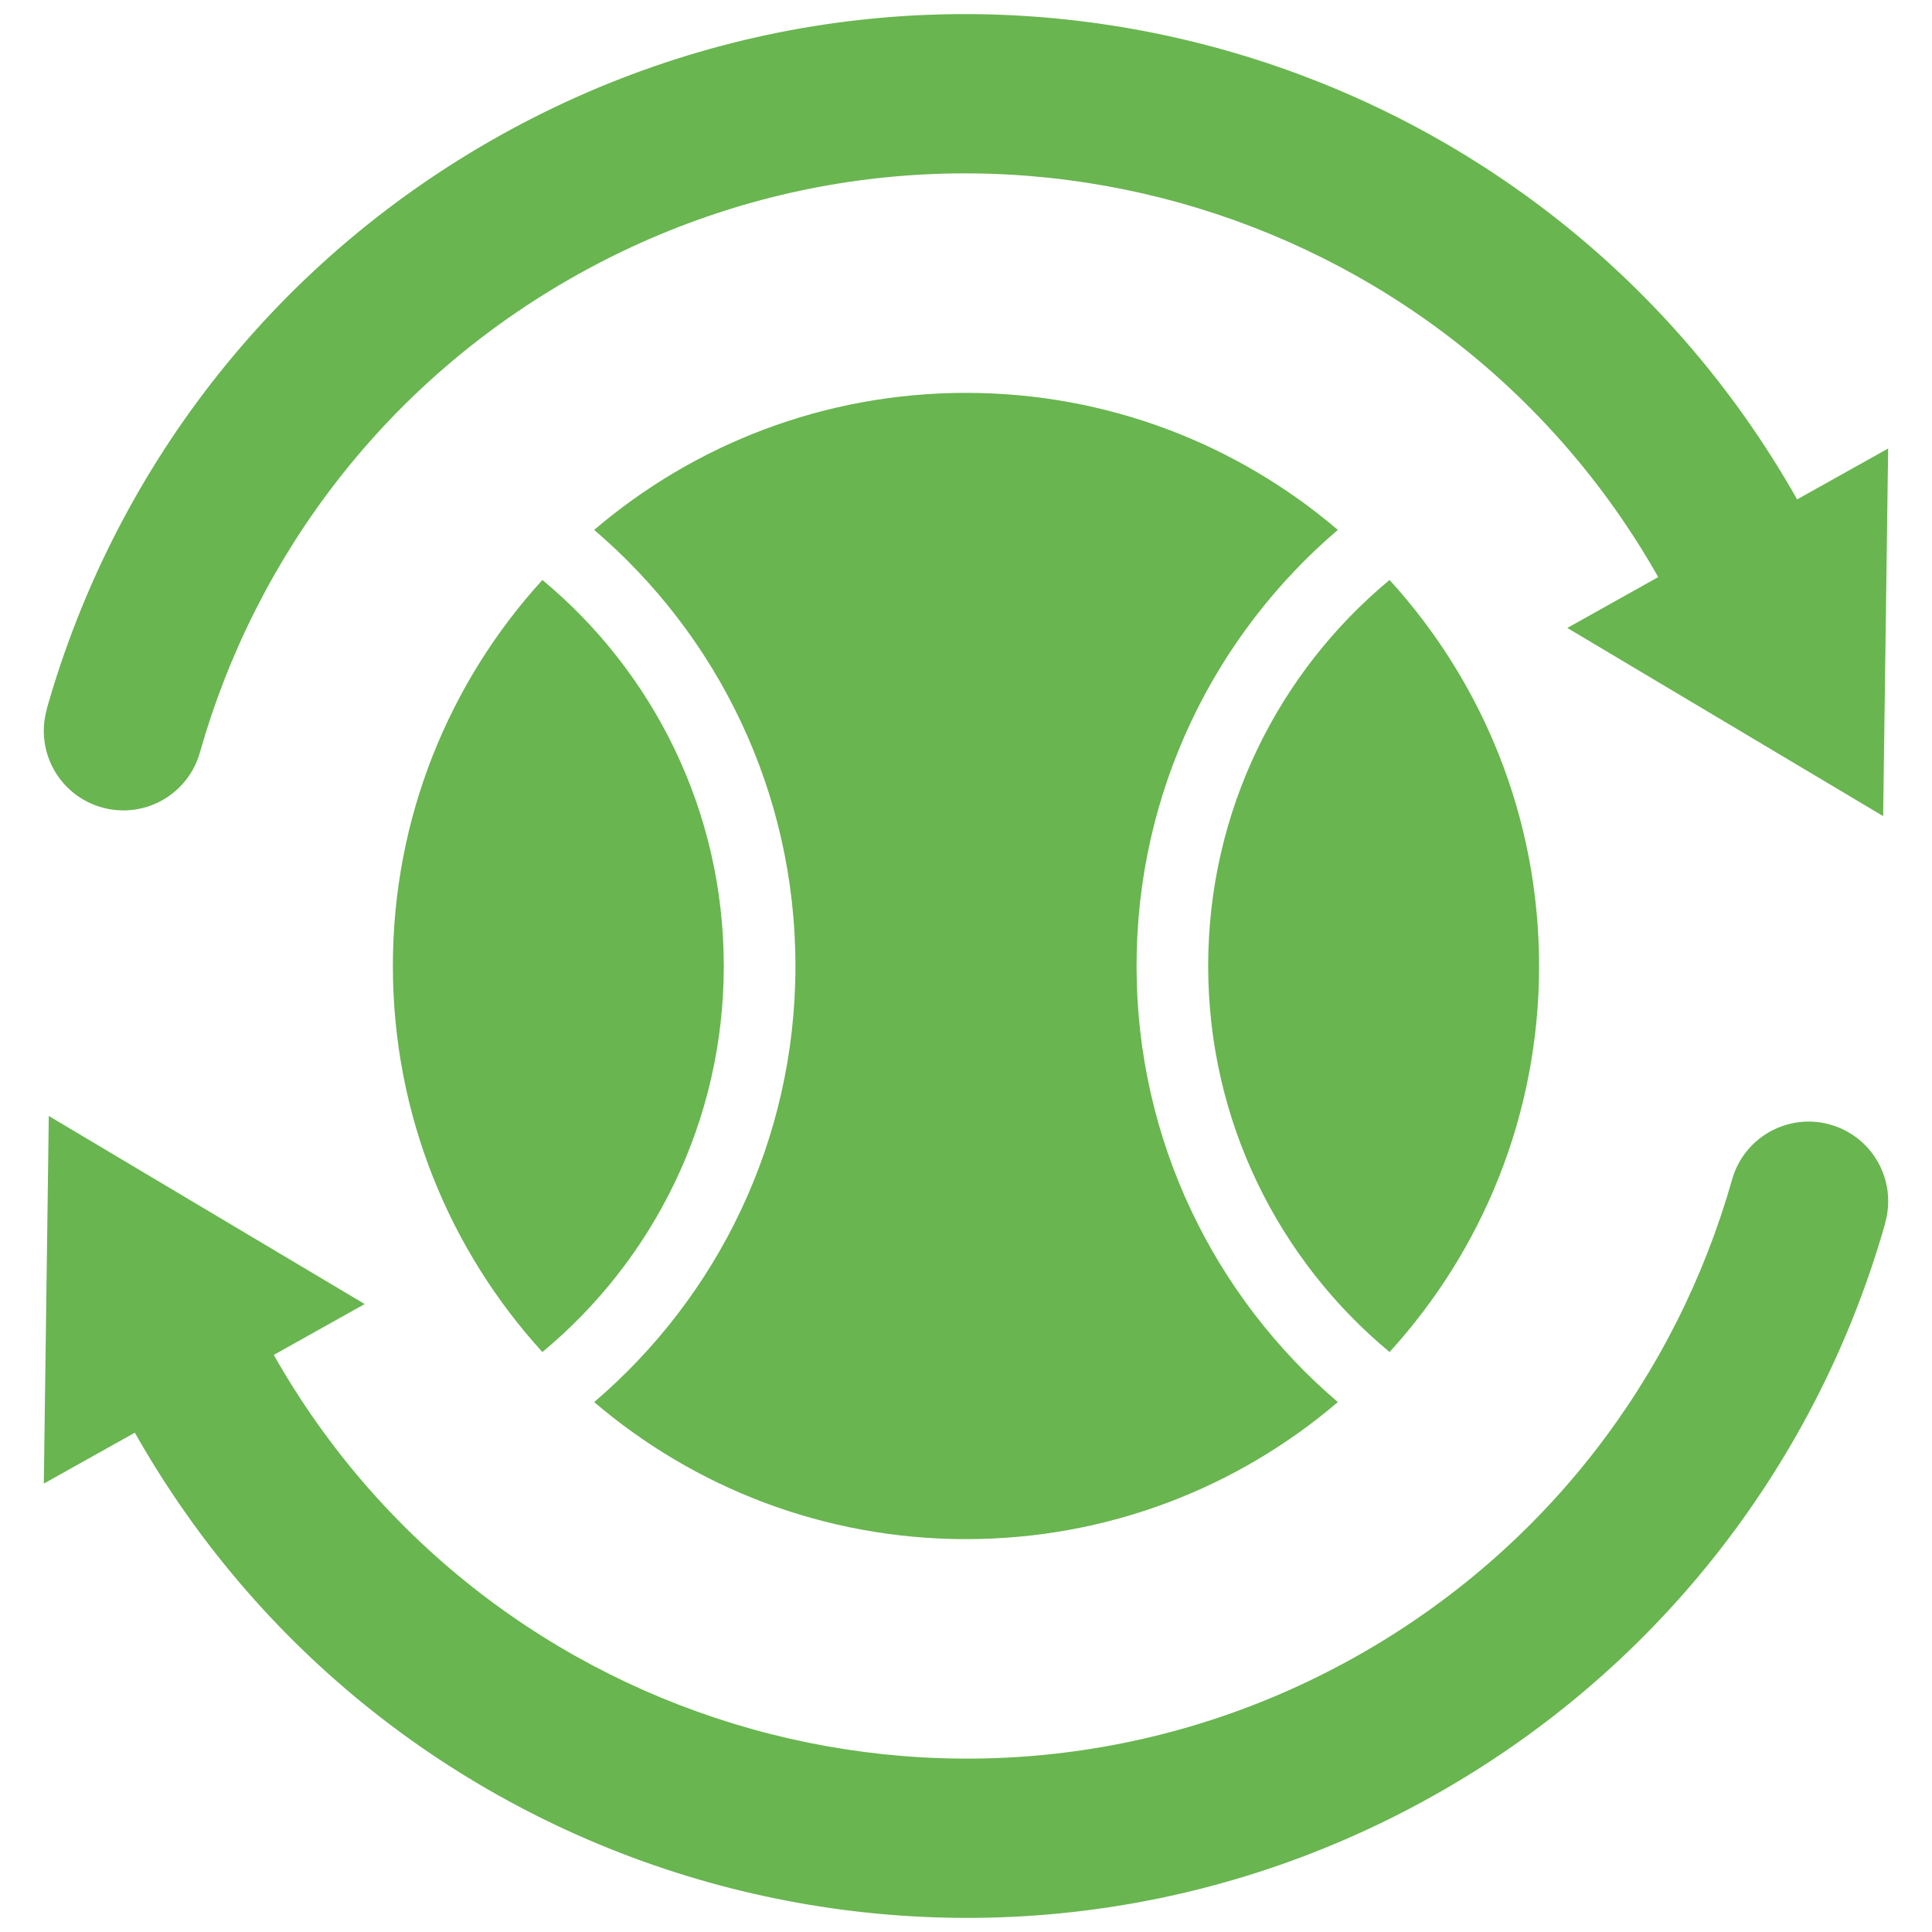 <?xml version="1.0" encoding="UTF-8"?>
<svg id="Layer_1" xmlns="http://www.w3.org/2000/svg" width="430" height="430" version="1.1" viewBox="0 0 430 430">
  <!-- Generator: Adobe Illustrator 29.7.1, SVG Export Plug-In . SVG Version: 2.1.1 Build 8)  -->
  <path d="M419.58,272.15c2.66-9.41-2.81-19.19-12.22-21.85-9.41-2.66-19.19,2.81-21.85,12.22l-.02.07c-12.36,43.55-41.31,82.4-83.95,106.25-85.11,47.6-192.6,17.46-240.61-67.28l20.24-11.32L10.86,248.38l-1.11,81.82,20.26-11.33c57.56,101.81,186.65,138.06,288.83,80.9,51.17-28.62,85.92-75.26,100.75-127.54v-.08Z" fill="#69b550"/>
  <path d="M10.42,157.85c-2.66,9.41,2.81,19.19,12.22,21.85,9.41,2.66,19.19-2.81,21.85-12.22l.02-.07c12.36-43.55,41.31-82.4,83.95-106.25,85.11-47.6,192.6-17.46,240.61,67.28l-20.24,11.32,70.3,41.88,1.11-81.82-20.26,11.33C342.43,9.32,213.34-26.93,111.16,30.23,59.98,58.85,25.24,105.49,10.41,157.77v.08Z" fill="#69b550"/>
  <g>
    <path d="M252.96,215c0-38.87,17.39-73.67,44.8-97.06-22.28-19.01-51.18-30.5-82.76-30.5s-60.48,11.48-82.76,30.5c27.41,23.4,44.8,58.2,44.8,97.06s-17.39,73.66-44.8,97.06c22.28,19.01,51.18,30.5,82.76,30.5s60.48-11.48,82.76-30.5c-27.41-23.4-44.8-58.2-44.8-97.06Z" fill="#69b550"/>
    <path d="M268.9,215c0,34.56,15.71,65.45,40.37,85.92,20.67-22.67,33.28-52.82,33.28-85.92s-12.61-63.25-33.28-85.92c-24.67,20.47-40.37,51.36-40.37,85.92Z" fill="#69b550"/>
    <path d="M120.72,300.92c24.67-20.47,40.37-51.36,40.37-85.92s-15.71-65.45-40.37-85.92c-20.67,22.67-33.28,52.82-33.28,85.92s12.61,63.25,33.28,85.92Z" fill="#69b550"/>
  </g>
</svg>

